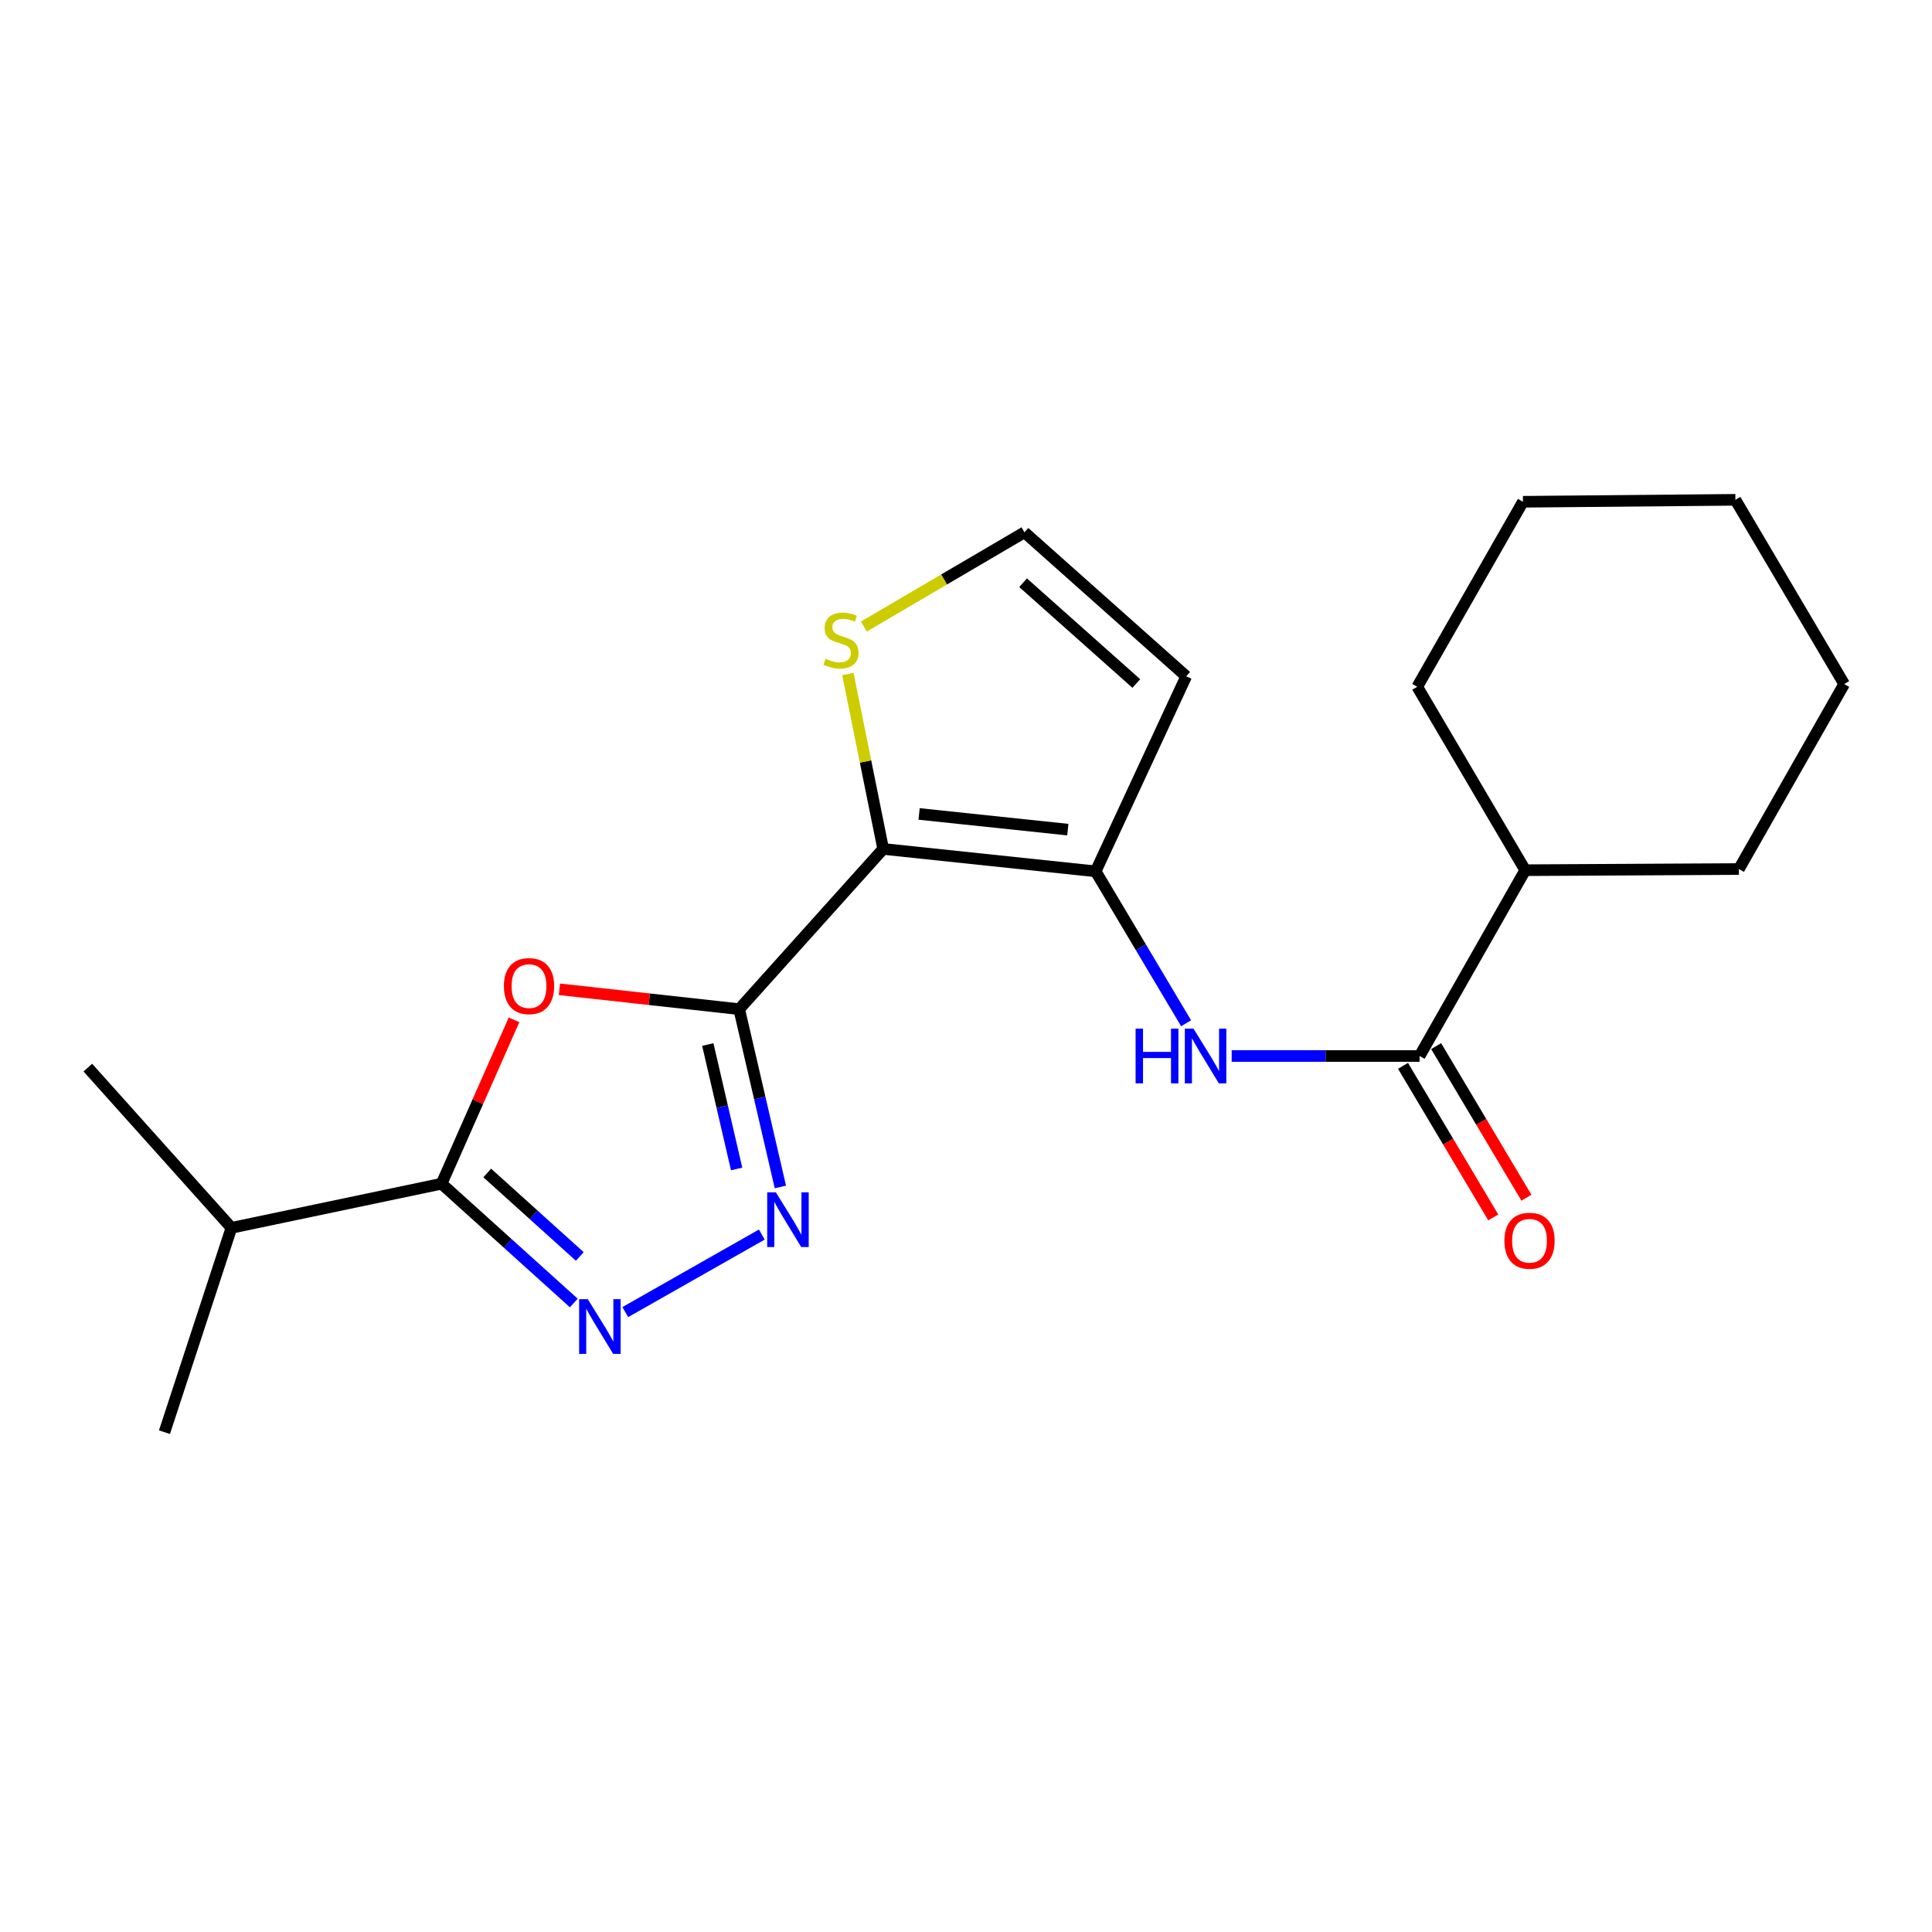 <?xml version='1.0' encoding='iso-8859-1'?>
<svg version='1.1' baseProfile='full'
              xmlns='http://www.w3.org/2000/svg'
                      xmlns:rdkit='http://www.rdkit.org/xml'
                      xmlns:xlink='http://www.w3.org/1999/xlink'
                  xml:space='preserve'
width='1000px' height='1000px' viewBox='0 0 1000 1000'>
<!-- END OF HEADER -->
<rect style='opacity:1.0;fill:#FFFFFF;stroke:none' width='1000' height='1000' x='0' y='0'> </rect>
<path class='bond-0' d='M 382.602,522.342 L 457.134,439.405' style='fill:none;fill-rule:evenodd;stroke:#000000;stroke-width:6px;stroke-linecap:butt;stroke-linejoin:miter;stroke-opacity:1' />
<path class='bond-1' d='M 382.602,522.342 L 336.079,517.202' style='fill:none;fill-rule:evenodd;stroke:#000000;stroke-width:6px;stroke-linecap:butt;stroke-linejoin:miter;stroke-opacity:1' />
<path class='bond-1' d='M 336.079,517.202 L 289.556,512.061' style='fill:none;fill-rule:evenodd;stroke:#FF0000;stroke-width:6px;stroke-linecap:butt;stroke-linejoin:miter;stroke-opacity:1' />
<path class='bond-2' d='M 382.602,522.342 L 393.261,568.349' style='fill:none;fill-rule:evenodd;stroke:#000000;stroke-width:6px;stroke-linecap:butt;stroke-linejoin:miter;stroke-opacity:1' />
<path class='bond-2' d='M 393.261,568.349 L 403.921,614.357' style='fill:none;fill-rule:evenodd;stroke:#0000FF;stroke-width:6px;stroke-linecap:butt;stroke-linejoin:miter;stroke-opacity:1' />
<path class='bond-2' d='M 366.357,540.649 L 373.818,572.854' style='fill:none;fill-rule:evenodd;stroke:#000000;stroke-width:6px;stroke-linecap:butt;stroke-linejoin:miter;stroke-opacity:1' />
<path class='bond-2' d='M 373.818,572.854 L 381.28,605.059' style='fill:none;fill-rule:evenodd;stroke:#0000FF;stroke-width:6px;stroke-linecap:butt;stroke-linejoin:miter;stroke-opacity:1' />
<path class='bond-3' d='M 457.134,439.405 L 567.104,451.003' style='fill:none;fill-rule:evenodd;stroke:#000000;stroke-width:6px;stroke-linecap:butt;stroke-linejoin:miter;stroke-opacity:1' />
<path class='bond-3' d='M 475.723,421.297 L 552.701,429.415' style='fill:none;fill-rule:evenodd;stroke:#000000;stroke-width:6px;stroke-linecap:butt;stroke-linejoin:miter;stroke-opacity:1' />
<path class='bond-8' d='M 457.134,439.405 L 447.998,394.138' style='fill:none;fill-rule:evenodd;stroke:#000000;stroke-width:6px;stroke-linecap:butt;stroke-linejoin:miter;stroke-opacity:1' />
<path class='bond-8' d='M 447.998,394.138 L 438.862,348.871' style='fill:none;fill-rule:evenodd;stroke:#CCCC00;stroke-width:6px;stroke-linecap:butt;stroke-linejoin:miter;stroke-opacity:1' />
<path class='bond-5' d='M 266.056,527.881 L 247.307,570.283' style='fill:none;fill-rule:evenodd;stroke:#FF0000;stroke-width:6px;stroke-linecap:butt;stroke-linejoin:miter;stroke-opacity:1' />
<path class='bond-5' d='M 247.307,570.283 L 228.559,612.686' style='fill:none;fill-rule:evenodd;stroke:#000000;stroke-width:6px;stroke-linecap:butt;stroke-linejoin:miter;stroke-opacity:1' />
<path class='bond-4' d='M 394.31,639.003 L 323.648,679.139' style='fill:none;fill-rule:evenodd;stroke:#0000FF;stroke-width:6px;stroke-linecap:butt;stroke-linejoin:miter;stroke-opacity:1' />
<path class='bond-6' d='M 567.104,451.003 L 590.512,490.321' style='fill:none;fill-rule:evenodd;stroke:#000000;stroke-width:6px;stroke-linecap:butt;stroke-linejoin:miter;stroke-opacity:1' />
<path class='bond-6' d='M 590.512,490.321 L 613.92,529.639' style='fill:none;fill-rule:evenodd;stroke:#0000FF;stroke-width:6px;stroke-linecap:butt;stroke-linejoin:miter;stroke-opacity:1' />
<path class='bond-9' d='M 567.104,451.003 L 613.983,350.059' style='fill:none;fill-rule:evenodd;stroke:#000000;stroke-width:6px;stroke-linecap:butt;stroke-linejoin:miter;stroke-opacity:1' />
<path class='bond-21' d='M 296.999,674.43 L 262.779,643.558' style='fill:none;fill-rule:evenodd;stroke:#0000FF;stroke-width:6px;stroke-linecap:butt;stroke-linejoin:miter;stroke-opacity:1' />
<path class='bond-21' d='M 262.779,643.558 L 228.559,612.686' style='fill:none;fill-rule:evenodd;stroke:#000000;stroke-width:6px;stroke-linecap:butt;stroke-linejoin:miter;stroke-opacity:1' />
<path class='bond-21' d='M 300.102,650.349 L 276.148,628.739' style='fill:none;fill-rule:evenodd;stroke:#0000FF;stroke-width:6px;stroke-linecap:butt;stroke-linejoin:miter;stroke-opacity:1' />
<path class='bond-21' d='M 276.148,628.739 L 252.194,607.128' style='fill:none;fill-rule:evenodd;stroke:#000000;stroke-width:6px;stroke-linecap:butt;stroke-linejoin:miter;stroke-opacity:1' />
<path class='bond-13' d='M 228.559,612.686 L 119.787,635.527' style='fill:none;fill-rule:evenodd;stroke:#000000;stroke-width:6px;stroke-linecap:butt;stroke-linejoin:miter;stroke-opacity:1' />
<path class='bond-7' d='M 637.515,546.58 L 686.145,546.58' style='fill:none;fill-rule:evenodd;stroke:#0000FF;stroke-width:6px;stroke-linecap:butt;stroke-linejoin:miter;stroke-opacity:1' />
<path class='bond-7' d='M 686.145,546.58 L 734.774,546.58' style='fill:none;fill-rule:evenodd;stroke:#000000;stroke-width:6px;stroke-linecap:butt;stroke-linejoin:miter;stroke-opacity:1' />
<path class='bond-11' d='M 726.2,551.686 L 749.559,590.913' style='fill:none;fill-rule:evenodd;stroke:#000000;stroke-width:6px;stroke-linecap:butt;stroke-linejoin:miter;stroke-opacity:1' />
<path class='bond-11' d='M 749.559,590.913 L 772.919,630.14' style='fill:none;fill-rule:evenodd;stroke:#FF0000;stroke-width:6px;stroke-linecap:butt;stroke-linejoin:miter;stroke-opacity:1' />
<path class='bond-11' d='M 743.348,541.474 L 766.707,580.701' style='fill:none;fill-rule:evenodd;stroke:#000000;stroke-width:6px;stroke-linecap:butt;stroke-linejoin:miter;stroke-opacity:1' />
<path class='bond-11' d='M 766.707,580.701 L 790.067,619.929' style='fill:none;fill-rule:evenodd;stroke:#FF0000;stroke-width:6px;stroke-linecap:butt;stroke-linejoin:miter;stroke-opacity:1' />
<path class='bond-12' d='M 734.774,546.58 L 789.459,450.415' style='fill:none;fill-rule:evenodd;stroke:#000000;stroke-width:6px;stroke-linecap:butt;stroke-linejoin:miter;stroke-opacity:1' />
<path class='bond-10' d='M 447.135,324.291 L 488.697,299.909' style='fill:none;fill-rule:evenodd;stroke:#CCCC00;stroke-width:6px;stroke-linecap:butt;stroke-linejoin:miter;stroke-opacity:1' />
<path class='bond-10' d='M 488.697,299.909 L 530.259,275.527' style='fill:none;fill-rule:evenodd;stroke:#000000;stroke-width:6px;stroke-linecap:butt;stroke-linejoin:miter;stroke-opacity:1' />
<path class='bond-22' d='M 613.983,350.059 L 530.259,275.527' style='fill:none;fill-rule:evenodd;stroke:#000000;stroke-width:6px;stroke-linecap:butt;stroke-linejoin:miter;stroke-opacity:1' />
<path class='bond-22' d='M 588.154,353.787 L 529.547,301.614' style='fill:none;fill-rule:evenodd;stroke:#000000;stroke-width:6px;stroke-linecap:butt;stroke-linejoin:miter;stroke-opacity:1' />
<path class='bond-14' d='M 789.459,450.415 L 733.565,355.47' style='fill:none;fill-rule:evenodd;stroke:#000000;stroke-width:6px;stroke-linecap:butt;stroke-linejoin:miter;stroke-opacity:1' />
<path class='bond-15' d='M 789.459,450.415 L 900.06,449.816' style='fill:none;fill-rule:evenodd;stroke:#000000;stroke-width:6px;stroke-linecap:butt;stroke-linejoin:miter;stroke-opacity:1' />
<path class='bond-16' d='M 119.787,635.527 L 85.127,741.293' style='fill:none;fill-rule:evenodd;stroke:#000000;stroke-width:6px;stroke-linecap:butt;stroke-linejoin:miter;stroke-opacity:1' />
<path class='bond-17' d='M 119.787,635.527 L 45.455,552.59' style='fill:none;fill-rule:evenodd;stroke:#000000;stroke-width:6px;stroke-linecap:butt;stroke-linejoin:miter;stroke-opacity:1' />
<path class='bond-18' d='M 733.565,355.47 L 788.272,259.716' style='fill:none;fill-rule:evenodd;stroke:#000000;stroke-width:6px;stroke-linecap:butt;stroke-linejoin:miter;stroke-opacity:1' />
<path class='bond-19' d='M 900.06,449.816 L 954.545,354.073' style='fill:none;fill-rule:evenodd;stroke:#000000;stroke-width:6px;stroke-linecap:butt;stroke-linejoin:miter;stroke-opacity:1' />
<path class='bond-23' d='M 788.272,259.716 L 898.241,258.707' style='fill:none;fill-rule:evenodd;stroke:#000000;stroke-width:6px;stroke-linecap:butt;stroke-linejoin:miter;stroke-opacity:1' />
<path class='bond-20' d='M 954.545,354.073 L 898.241,258.707' style='fill:none;fill-rule:evenodd;stroke:#000000;stroke-width:6px;stroke-linecap:butt;stroke-linejoin:miter;stroke-opacity:1' />
<path  class='atom-2' d='M 260.819 510.403
Q 260.819 503.603, 264.179 499.803
Q 267.539 496.003, 273.819 496.003
Q 280.099 496.003, 283.459 499.803
Q 286.819 503.603, 286.819 510.403
Q 286.819 517.283, 283.419 521.203
Q 280.019 525.083, 273.819 525.083
Q 267.579 525.083, 264.179 521.203
Q 260.819 517.323, 260.819 510.403
M 273.819 521.883
Q 278.139 521.883, 280.459 519.003
Q 282.819 516.083, 282.819 510.403
Q 282.819 504.843, 280.459 502.043
Q 278.139 499.203, 273.819 499.203
Q 269.499 499.203, 267.139 502.003
Q 264.819 504.803, 264.819 510.403
Q 264.819 516.123, 267.139 519.003
Q 269.499 521.883, 273.819 521.883
' fill='#FF0000'/>
<path  class='atom-3' d='M 401.589 617.153
L 410.869 632.153
Q 411.789 633.633, 413.269 636.313
Q 414.749 638.993, 414.829 639.153
L 414.829 617.153
L 418.589 617.153
L 418.589 645.473
L 414.709 645.473
L 404.749 629.073
Q 403.589 627.153, 402.349 624.953
Q 401.149 622.753, 400.789 622.073
L 400.789 645.473
L 397.109 645.473
L 397.109 617.153
L 401.589 617.153
' fill='#0000FF'/>
<path  class='atom-5' d='M 304.238 672.448
L 313.518 687.448
Q 314.438 688.928, 315.918 691.608
Q 317.398 694.288, 317.478 694.448
L 317.478 672.448
L 321.238 672.448
L 321.238 700.768
L 317.358 700.768
L 307.398 684.368
Q 306.238 682.448, 304.998 680.248
Q 303.798 678.048, 303.438 677.368
L 303.438 700.768
L 299.758 700.768
L 299.758 672.448
L 304.238 672.448
' fill='#0000FF'/>
<path  class='atom-7' d='M 587.786 532.42
L 591.626 532.42
L 591.626 544.46
L 606.106 544.46
L 606.106 532.42
L 609.946 532.42
L 609.946 560.74
L 606.106 560.74
L 606.106 547.66
L 591.626 547.66
L 591.626 560.74
L 587.786 560.74
L 587.786 532.42
' fill='#0000FF'/>
<path  class='atom-7' d='M 617.746 532.42
L 627.026 547.42
Q 627.946 548.9, 629.426 551.58
Q 630.906 554.26, 630.986 554.42
L 630.986 532.42
L 634.746 532.42
L 634.746 560.74
L 630.866 560.74
L 620.906 544.34
Q 619.746 542.42, 618.506 540.22
Q 617.306 538.02, 616.946 537.34
L 616.946 560.74
L 613.266 560.74
L 613.266 532.42
L 617.746 532.42
' fill='#0000FF'/>
<path  class='atom-9' d='M 427.303 340.952
Q 427.623 341.072, 428.943 341.632
Q 430.263 342.192, 431.703 342.552
Q 433.183 342.872, 434.623 342.872
Q 437.303 342.872, 438.863 341.592
Q 440.423 340.272, 440.423 337.992
Q 440.423 336.432, 439.623 335.472
Q 438.863 334.512, 437.663 333.992
Q 436.463 333.472, 434.463 332.872
Q 431.943 332.112, 430.423 331.392
Q 428.943 330.672, 427.863 329.152
Q 426.823 327.632, 426.823 325.072
Q 426.823 321.512, 429.223 319.312
Q 431.663 317.112, 436.463 317.112
Q 439.743 317.112, 443.463 318.672
L 442.543 321.752
Q 439.143 320.352, 436.583 320.352
Q 433.823 320.352, 432.303 321.512
Q 430.783 322.632, 430.823 324.592
Q 430.823 326.112, 431.583 327.032
Q 432.383 327.952, 433.503 328.472
Q 434.663 328.992, 436.583 329.592
Q 439.143 330.392, 440.663 331.192
Q 442.183 331.992, 443.263 333.632
Q 444.383 335.232, 444.383 337.992
Q 444.383 341.912, 441.743 344.032
Q 439.143 346.112, 434.783 346.112
Q 432.263 346.112, 430.343 345.552
Q 428.463 345.032, 426.223 344.112
L 427.303 340.952
' fill='#CCCC00'/>
<path  class='atom-12' d='M 778.676 642.215
Q 778.676 635.415, 782.036 631.615
Q 785.396 627.815, 791.676 627.815
Q 797.956 627.815, 801.316 631.615
Q 804.676 635.415, 804.676 642.215
Q 804.676 649.095, 801.276 653.015
Q 797.876 656.895, 791.676 656.895
Q 785.436 656.895, 782.036 653.015
Q 778.676 649.135, 778.676 642.215
M 791.676 653.695
Q 795.996 653.695, 798.316 650.815
Q 800.676 647.895, 800.676 642.215
Q 800.676 636.655, 798.316 633.855
Q 795.996 631.015, 791.676 631.015
Q 787.356 631.015, 784.996 633.815
Q 782.676 636.615, 782.676 642.215
Q 782.676 647.935, 784.996 650.815
Q 787.356 653.695, 791.676 653.695
' fill='#FF0000'/>
</svg>

